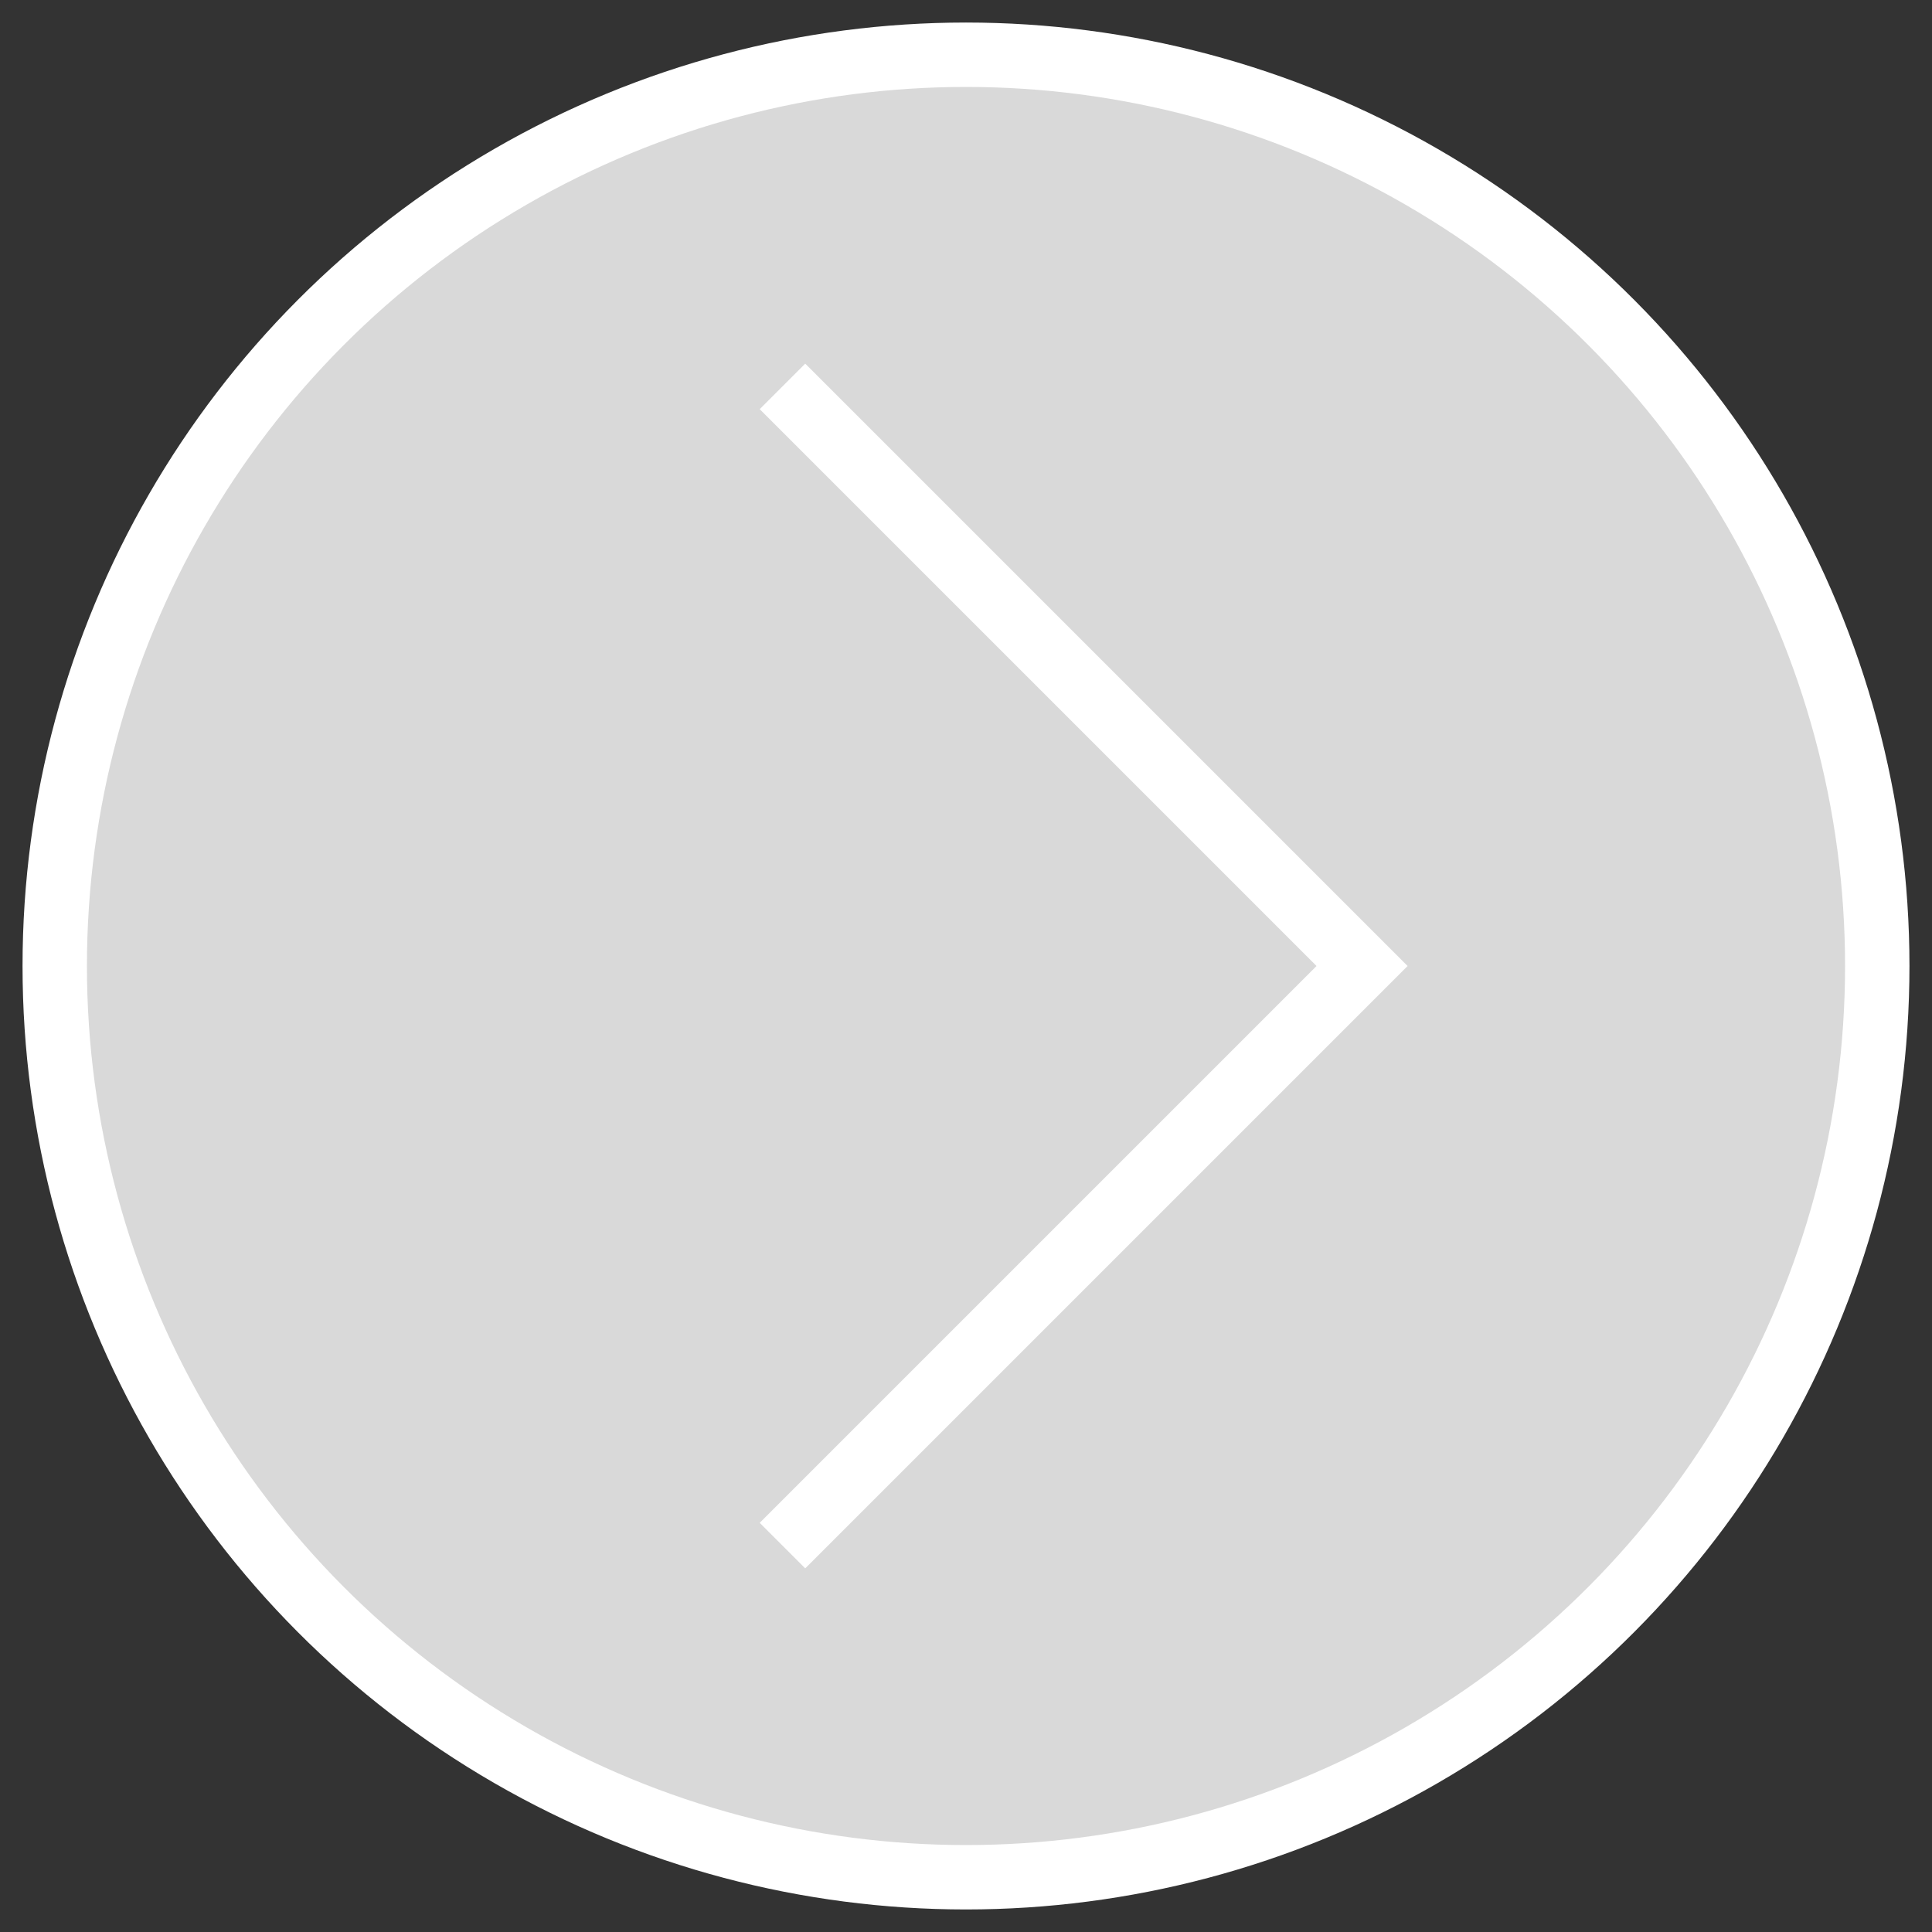 <?xml version="1.0" encoding="UTF-8"?>
<svg xmlns="http://www.w3.org/2000/svg" id="svg4903" width="21.2mm" height="21.2mm" version="1.1" viewBox="0 0 60 60">
  <rect x="0" y="0" width="60" height="60" fill="#333333" stroke="none"/>
  <defs>
    <style>
      .cls-1 {
        fill: none;
      }

      .cls-1, .cls-2 {
        stroke: #fff;
        stroke-miterlimit: 10;
        stroke-width: 2px;
      }

      .cls-2 {
        fill: #d9d9d9;
      }
    </style>
  </defs>
  <circle class="cls-2" cx="30" cy="30" r="28.3"></circle>
  <polyline class="cls-1" points="24.3 12 42.3 30 24.3 48"></polyline>
</svg>
